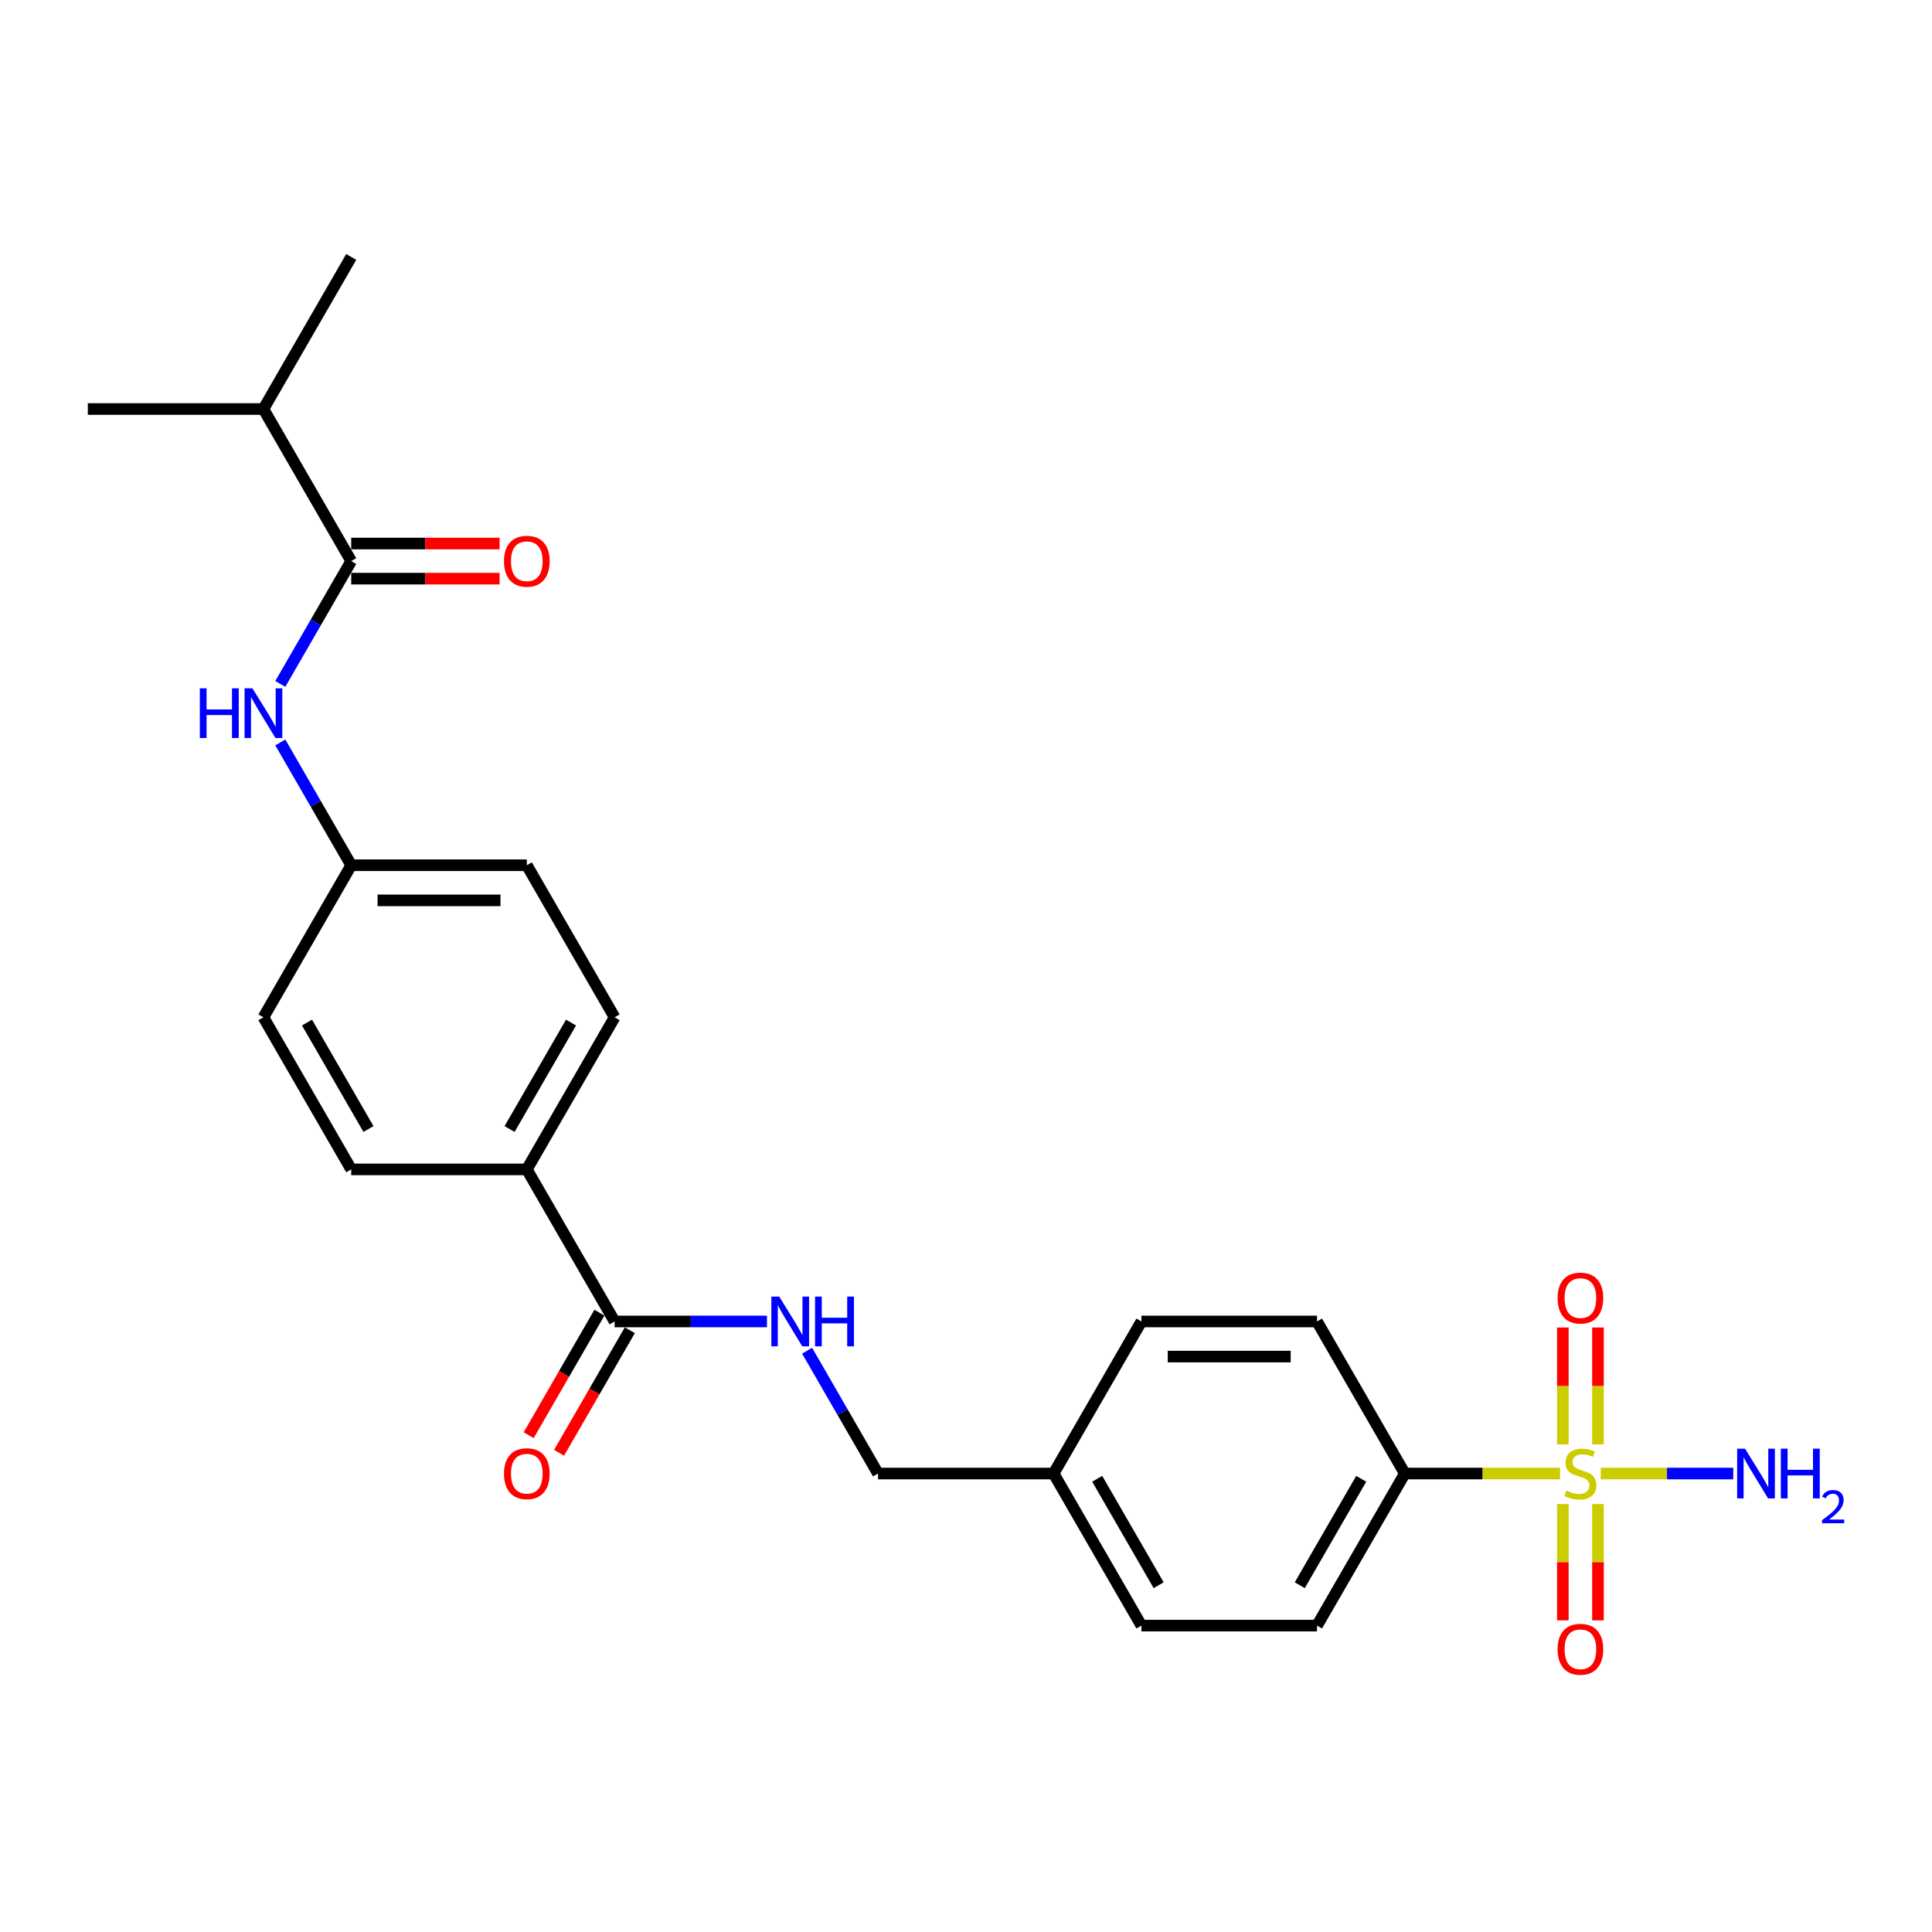 <?xml version='1.0' encoding='iso-8859-1'?>
<svg version='1.1' baseProfile='full'
              xmlns='http://www.w3.org/2000/svg'
                      xmlns:rdkit='http://www.rdkit.org/xml'
                      xmlns:xlink='http://www.w3.org/1999/xlink'
                  xml:space='preserve'
width='1000px' height='1000px' viewBox='0 0 1000 1000'>
<!-- END OF HEADER -->
<rect style='opacity:1.0;fill:#FFFFFF;stroke:none' width='1000' height='1000' x='0' y='0'> </rect>
<path class='bond-3' d='M 807.492,762.699 L 767.31,762.699' style='fill:none;fill-rule:evenodd;stroke:#CCCC00;stroke-width:6px;stroke-linecap:butt;stroke-linejoin:miter;stroke-opacity:1' />
<path class='bond-3' d='M 767.31,762.699 L 727.128,762.699' style='fill:none;fill-rule:evenodd;stroke:#000000;stroke-width:6px;stroke-linecap:butt;stroke-linejoin:miter;stroke-opacity:1' />
<path class='bond-5' d='M 808.928,778.495 L 808.928,808.596' style='fill:none;fill-rule:evenodd;stroke:#CCCC00;stroke-width:6px;stroke-linecap:butt;stroke-linejoin:miter;stroke-opacity:1' />
<path class='bond-5' d='M 808.928,808.596 L 808.928,838.696' style='fill:none;fill-rule:evenodd;stroke:#FF0000;stroke-width:6px;stroke-linecap:butt;stroke-linejoin:miter;stroke-opacity:1' />
<path class='bond-5' d='M 827.106,778.495 L 827.106,808.596' style='fill:none;fill-rule:evenodd;stroke:#CCCC00;stroke-width:6px;stroke-linecap:butt;stroke-linejoin:miter;stroke-opacity:1' />
<path class='bond-5' d='M 827.106,808.596 L 827.106,838.696' style='fill:none;fill-rule:evenodd;stroke:#FF0000;stroke-width:6px;stroke-linecap:butt;stroke-linejoin:miter;stroke-opacity:1' />
<path class='bond-6' d='M 827.106,747.593 L 827.106,717.356' style='fill:none;fill-rule:evenodd;stroke:#CCCC00;stroke-width:6px;stroke-linecap:butt;stroke-linejoin:miter;stroke-opacity:1' />
<path class='bond-6' d='M 827.106,717.356 L 827.106,687.119' style='fill:none;fill-rule:evenodd;stroke:#FF0000;stroke-width:6px;stroke-linecap:butt;stroke-linejoin:miter;stroke-opacity:1' />
<path class='bond-6' d='M 808.928,747.593 L 808.928,717.356' style='fill:none;fill-rule:evenodd;stroke:#CCCC00;stroke-width:6px;stroke-linecap:butt;stroke-linejoin:miter;stroke-opacity:1' />
<path class='bond-6' d='M 808.928,717.356 L 808.928,687.119' style='fill:none;fill-rule:evenodd;stroke:#FF0000;stroke-width:6px;stroke-linecap:butt;stroke-linejoin:miter;stroke-opacity:1' />
<path class='bond-8' d='M 828.542,762.699 L 862.839,762.699' style='fill:none;fill-rule:evenodd;stroke:#CCCC00;stroke-width:6px;stroke-linecap:butt;stroke-linejoin:miter;stroke-opacity:1' />
<path class='bond-8' d='M 862.839,762.699 L 897.136,762.699' style='fill:none;fill-rule:evenodd;stroke:#0000FF;stroke-width:6px;stroke-linecap:butt;stroke-linejoin:miter;stroke-opacity:1' />
<path class='bond-0' d='M 181.789,290.422 L 163.438,322.207' style='fill:none;fill-rule:evenodd;stroke:#000000;stroke-width:6px;stroke-linecap:butt;stroke-linejoin:miter;stroke-opacity:1' />
<path class='bond-0' d='M 163.438,322.207 L 145.087,353.992' style='fill:none;fill-rule:evenodd;stroke:#0000FF;stroke-width:6px;stroke-linecap:butt;stroke-linejoin:miter;stroke-opacity:1' />
<path class='bond-9' d='M 181.789,299.511 L 220.19,299.511' style='fill:none;fill-rule:evenodd;stroke:#000000;stroke-width:6px;stroke-linecap:butt;stroke-linejoin:miter;stroke-opacity:1' />
<path class='bond-9' d='M 220.19,299.511 L 258.591,299.511' style='fill:none;fill-rule:evenodd;stroke:#FF0000;stroke-width:6px;stroke-linecap:butt;stroke-linejoin:miter;stroke-opacity:1' />
<path class='bond-9' d='M 181.789,281.333 L 220.19,281.333' style='fill:none;fill-rule:evenodd;stroke:#000000;stroke-width:6px;stroke-linecap:butt;stroke-linejoin:miter;stroke-opacity:1' />
<path class='bond-9' d='M 220.19,281.333 L 258.591,281.333' style='fill:none;fill-rule:evenodd;stroke:#FF0000;stroke-width:6px;stroke-linecap:butt;stroke-linejoin:miter;stroke-opacity:1' />
<path class='bond-16' d='M 181.789,290.422 L 136.344,211.709' style='fill:none;fill-rule:evenodd;stroke:#000000;stroke-width:6px;stroke-linecap:butt;stroke-linejoin:miter;stroke-opacity:1' />
<path class='bond-1' d='M 318.124,683.986 L 357.552,683.986' style='fill:none;fill-rule:evenodd;stroke:#000000;stroke-width:6px;stroke-linecap:butt;stroke-linejoin:miter;stroke-opacity:1' />
<path class='bond-1' d='M 357.552,683.986 L 396.98,683.986' style='fill:none;fill-rule:evenodd;stroke:#0000FF;stroke-width:6px;stroke-linecap:butt;stroke-linejoin:miter;stroke-opacity:1' />
<path class='bond-7' d='M 318.124,683.986 L 272.679,605.273' style='fill:none;fill-rule:evenodd;stroke:#000000;stroke-width:6px;stroke-linecap:butt;stroke-linejoin:miter;stroke-opacity:1' />
<path class='bond-10' d='M 310.253,679.441 L 291.943,711.154' style='fill:none;fill-rule:evenodd;stroke:#000000;stroke-width:6px;stroke-linecap:butt;stroke-linejoin:miter;stroke-opacity:1' />
<path class='bond-10' d='M 291.943,711.154 L 273.634,742.867' style='fill:none;fill-rule:evenodd;stroke:#FF0000;stroke-width:6px;stroke-linecap:butt;stroke-linejoin:miter;stroke-opacity:1' />
<path class='bond-10' d='M 325.995,688.53 L 307.686,720.243' style='fill:none;fill-rule:evenodd;stroke:#000000;stroke-width:6px;stroke-linecap:butt;stroke-linejoin:miter;stroke-opacity:1' />
<path class='bond-10' d='M 307.686,720.243 L 289.377,751.956' style='fill:none;fill-rule:evenodd;stroke:#FF0000;stroke-width:6px;stroke-linecap:butt;stroke-linejoin:miter;stroke-opacity:1' />
<path class='bond-2' d='M 145.087,384.277 L 163.438,416.062' style='fill:none;fill-rule:evenodd;stroke:#0000FF;stroke-width:6px;stroke-linecap:butt;stroke-linejoin:miter;stroke-opacity:1' />
<path class='bond-2' d='M 163.438,416.062 L 181.789,447.847' style='fill:none;fill-rule:evenodd;stroke:#000000;stroke-width:6px;stroke-linecap:butt;stroke-linejoin:miter;stroke-opacity:1' />
<path class='bond-11' d='M 727.128,762.699 L 681.683,841.412' style='fill:none;fill-rule:evenodd;stroke:#000000;stroke-width:6px;stroke-linecap:butt;stroke-linejoin:miter;stroke-opacity:1' />
<path class='bond-11' d='M 704.568,765.417 L 672.757,820.516' style='fill:none;fill-rule:evenodd;stroke:#000000;stroke-width:6px;stroke-linecap:butt;stroke-linejoin:miter;stroke-opacity:1' />
<path class='bond-12' d='M 727.128,762.699 L 681.683,683.986' style='fill:none;fill-rule:evenodd;stroke:#000000;stroke-width:6px;stroke-linecap:butt;stroke-linejoin:miter;stroke-opacity:1' />
<path class='bond-4' d='M 417.756,699.128 L 436.107,730.913' style='fill:none;fill-rule:evenodd;stroke:#0000FF;stroke-width:6px;stroke-linecap:butt;stroke-linejoin:miter;stroke-opacity:1' />
<path class='bond-4' d='M 436.107,730.913 L 454.458,762.699' style='fill:none;fill-rule:evenodd;stroke:#000000;stroke-width:6px;stroke-linecap:butt;stroke-linejoin:miter;stroke-opacity:1' />
<path class='bond-14' d='M 272.679,605.273 L 181.789,605.273' style='fill:none;fill-rule:evenodd;stroke:#000000;stroke-width:6px;stroke-linecap:butt;stroke-linejoin:miter;stroke-opacity:1' />
<path class='bond-15' d='M 272.679,605.273 L 318.124,526.56' style='fill:none;fill-rule:evenodd;stroke:#000000;stroke-width:6px;stroke-linecap:butt;stroke-linejoin:miter;stroke-opacity:1' />
<path class='bond-15' d='M 263.753,584.377 L 295.564,529.278' style='fill:none;fill-rule:evenodd;stroke:#000000;stroke-width:6px;stroke-linecap:butt;stroke-linejoin:miter;stroke-opacity:1' />
<path class='bond-22' d='M 681.683,841.412 L 590.793,841.412' style='fill:none;fill-rule:evenodd;stroke:#000000;stroke-width:6px;stroke-linecap:butt;stroke-linejoin:miter;stroke-opacity:1' />
<path class='bond-21' d='M 681.683,683.986 L 590.793,683.986' style='fill:none;fill-rule:evenodd;stroke:#000000;stroke-width:6px;stroke-linecap:butt;stroke-linejoin:miter;stroke-opacity:1' />
<path class='bond-21' d='M 668.049,702.164 L 604.427,702.164' style='fill:none;fill-rule:evenodd;stroke:#000000;stroke-width:6px;stroke-linecap:butt;stroke-linejoin:miter;stroke-opacity:1' />
<path class='bond-13' d='M 181.789,447.847 L 272.679,447.847' style='fill:none;fill-rule:evenodd;stroke:#000000;stroke-width:6px;stroke-linecap:butt;stroke-linejoin:miter;stroke-opacity:1' />
<path class='bond-13' d='M 195.423,466.025 L 259.045,466.025' style='fill:none;fill-rule:evenodd;stroke:#000000;stroke-width:6px;stroke-linecap:butt;stroke-linejoin:miter;stroke-opacity:1' />
<path class='bond-26' d='M 181.789,447.847 L 136.344,526.56' style='fill:none;fill-rule:evenodd;stroke:#000000;stroke-width:6px;stroke-linecap:butt;stroke-linejoin:miter;stroke-opacity:1' />
<path class='bond-20' d='M 181.789,605.273 L 136.344,526.56' style='fill:none;fill-rule:evenodd;stroke:#000000;stroke-width:6px;stroke-linecap:butt;stroke-linejoin:miter;stroke-opacity:1' />
<path class='bond-20' d='M 190.715,584.377 L 158.904,529.278' style='fill:none;fill-rule:evenodd;stroke:#000000;stroke-width:6px;stroke-linecap:butt;stroke-linejoin:miter;stroke-opacity:1' />
<path class='bond-19' d='M 318.124,526.56 L 272.679,447.847' style='fill:none;fill-rule:evenodd;stroke:#000000;stroke-width:6px;stroke-linecap:butt;stroke-linejoin:miter;stroke-opacity:1' />
<path class='bond-23' d='M 136.344,211.709 L 181.789,132.996' style='fill:none;fill-rule:evenodd;stroke:#000000;stroke-width:6px;stroke-linecap:butt;stroke-linejoin:miter;stroke-opacity:1' />
<path class='bond-24' d='M 136.344,211.709 L 45.455,211.709' style='fill:none;fill-rule:evenodd;stroke:#000000;stroke-width:6px;stroke-linecap:butt;stroke-linejoin:miter;stroke-opacity:1' />
<path class='bond-17' d='M 454.458,762.699 L 545.348,762.699' style='fill:none;fill-rule:evenodd;stroke:#000000;stroke-width:6px;stroke-linecap:butt;stroke-linejoin:miter;stroke-opacity:1' />
<path class='bond-18' d='M 545.348,762.699 L 590.793,683.986' style='fill:none;fill-rule:evenodd;stroke:#000000;stroke-width:6px;stroke-linecap:butt;stroke-linejoin:miter;stroke-opacity:1' />
<path class='bond-25' d='M 545.348,762.699 L 590.793,841.412' style='fill:none;fill-rule:evenodd;stroke:#000000;stroke-width:6px;stroke-linecap:butt;stroke-linejoin:miter;stroke-opacity:1' />
<path class='bond-25' d='M 567.907,765.417 L 599.719,820.516' style='fill:none;fill-rule:evenodd;stroke:#000000;stroke-width:6px;stroke-linecap:butt;stroke-linejoin:miter;stroke-opacity:1' />
<path  class='atom-0' d='M 810.746 771.533
Q 811.037 771.642, 812.237 772.151
Q 813.437 772.66, 814.745 772.988
Q 816.091 773.278, 817.399 773.278
Q 819.835 773.278, 821.253 772.115
Q 822.671 770.915, 822.671 768.843
Q 822.671 767.425, 821.944 766.553
Q 821.253 765.68, 820.162 765.207
Q 819.072 764.735, 817.254 764.189
Q 814.964 763.499, 813.582 762.844
Q 812.237 762.19, 811.255 760.808
Q 810.31 759.427, 810.31 757.1
Q 810.31 753.864, 812.491 751.865
Q 814.709 749.865, 819.072 749.865
Q 822.053 749.865, 825.434 751.283
L 824.598 754.082
Q 821.508 752.81, 819.181 752.81
Q 816.672 752.81, 815.291 753.864
Q 813.909 754.882, 813.946 756.664
Q 813.946 758.045, 814.636 758.881
Q 815.363 759.718, 816.381 760.19
Q 817.436 760.663, 819.181 761.208
Q 821.508 761.935, 822.889 762.662
Q 824.271 763.39, 825.252 764.88
Q 826.27 766.334, 826.27 768.843
Q 826.27 772.406, 823.871 774.333
Q 821.508 776.223, 817.545 776.223
Q 815.254 776.223, 813.509 775.714
Q 811.801 775.242, 809.765 774.405
L 810.746 771.533
' fill='#CCCC00'/>
<path  class='atom-3' d='M 103.424 356.265
L 106.914 356.265
L 106.914 367.208
L 120.075 367.208
L 120.075 356.265
L 123.565 356.265
L 123.565 382.005
L 120.075 382.005
L 120.075 370.116
L 106.914 370.116
L 106.914 382.005
L 103.424 382.005
L 103.424 356.265
' fill='#0000FF'/>
<path  class='atom-3' d='M 130.655 356.265
L 139.089 369.898
Q 139.925 371.243, 141.271 373.679
Q 142.616 376.115, 142.688 376.26
L 142.688 356.265
L 146.106 356.265
L 146.106 382.005
L 142.579 382.005
L 133.527 367.099
Q 132.472 365.354, 131.345 363.354
Q 130.255 361.354, 129.927 360.736
L 129.927 382.005
L 126.583 382.005
L 126.583 356.265
L 130.655 356.265
' fill='#0000FF'/>
<path  class='atom-5' d='M 403.324 671.116
L 411.758 684.749
Q 412.595 686.095, 413.94 688.53
Q 415.285 690.966, 415.358 691.112
L 415.358 671.116
L 418.775 671.116
L 418.775 696.856
L 415.249 696.856
L 406.196 681.95
Q 405.142 680.205, 404.015 678.205
Q 402.924 676.206, 402.597 675.588
L 402.597 696.856
L 399.252 696.856
L 399.252 671.116
L 403.324 671.116
' fill='#0000FF'/>
<path  class='atom-5' d='M 421.865 671.116
L 425.356 671.116
L 425.356 682.059
L 438.516 682.059
L 438.516 671.116
L 442.007 671.116
L 442.007 696.856
L 438.516 696.856
L 438.516 684.968
L 425.356 684.968
L 425.356 696.856
L 421.865 696.856
L 421.865 671.116
' fill='#0000FF'/>
<path  class='atom-6' d='M 806.202 853.661
Q 806.202 847.481, 809.256 844.027
Q 812.31 840.573, 818.017 840.573
Q 823.725 840.573, 826.779 844.027
Q 829.833 847.481, 829.833 853.661
Q 829.833 859.914, 826.743 863.477
Q 823.653 867.004, 818.017 867.004
Q 812.346 867.004, 809.256 863.477
Q 806.202 859.951, 806.202 853.661
M 818.017 864.095
Q 821.944 864.095, 824.052 861.478
Q 826.197 858.824, 826.197 853.661
Q 826.197 848.608, 824.052 846.063
Q 821.944 843.482, 818.017 843.482
Q 814.091 843.482, 811.946 846.027
Q 809.837 848.571, 809.837 853.661
Q 809.837 858.86, 811.946 861.478
Q 814.091 864.095, 818.017 864.095
' fill='#FF0000'/>
<path  class='atom-7' d='M 806.202 671.882
Q 806.202 665.701, 809.256 662.247
Q 812.31 658.794, 818.017 658.794
Q 823.725 658.794, 826.779 662.247
Q 829.833 665.701, 829.833 671.882
Q 829.833 678.135, 826.743 681.698
Q 823.653 685.224, 818.017 685.224
Q 812.346 685.224, 809.256 681.698
Q 806.202 678.171, 806.202 671.882
M 818.017 682.316
Q 821.944 682.316, 824.052 679.698
Q 826.197 677.044, 826.197 671.882
Q 826.197 666.828, 824.052 664.283
Q 821.944 661.702, 818.017 661.702
Q 814.091 661.702, 811.946 664.247
Q 809.837 666.792, 809.837 671.882
Q 809.837 677.081, 811.946 679.698
Q 814.091 682.316, 818.017 682.316
' fill='#FF0000'/>
<path  class='atom-9' d='M 903.217 749.829
L 911.652 763.462
Q 912.488 764.807, 913.833 767.243
Q 915.179 769.679, 915.251 769.825
L 915.251 749.829
L 918.669 749.829
L 918.669 775.569
L 915.142 775.569
L 906.09 760.663
Q 905.035 758.918, 903.908 756.918
Q 902.818 754.919, 902.49 754.301
L 902.49 775.569
L 899.146 775.569
L 899.146 749.829
L 903.217 749.829
' fill='#0000FF'/>
<path  class='atom-9' d='M 921.759 749.829
L 925.249 749.829
L 925.249 760.772
L 938.41 760.772
L 938.41 749.829
L 941.9 749.829
L 941.9 775.569
L 938.41 775.569
L 938.41 763.68
L 925.249 763.68
L 925.249 775.569
L 921.759 775.569
L 921.759 749.829
' fill='#0000FF'/>
<path  class='atom-9' d='M 943.148 774.666
Q 943.772 773.058, 945.259 772.17
Q 946.747 771.258, 948.811 771.258
Q 951.378 771.258, 952.818 772.65
Q 954.258 774.042, 954.258 776.513
Q 954.258 779.033, 952.386 781.384
Q 950.538 783.736, 946.699 786.519
L 954.545 786.519
L 954.545 788.439
L 943.1 788.439
L 943.1 786.831
Q 946.267 784.576, 948.139 782.896
Q 950.034 781.216, 950.946 779.705
Q 951.858 778.193, 951.858 776.633
Q 951.858 775.002, 951.042 774.09
Q 950.226 773.178, 948.811 773.178
Q 947.443 773.178, 946.531 773.73
Q 945.619 774.282, 944.971 775.506
L 943.148 774.666
' fill='#0000FF'/>
<path  class='atom-10' d='M 260.863 290.495
Q 260.863 284.314, 263.917 280.86
Q 266.971 277.406, 272.679 277.406
Q 278.387 277.406, 281.441 280.86
Q 284.495 284.314, 284.495 290.495
Q 284.495 296.748, 281.404 300.311
Q 278.314 303.837, 272.679 303.837
Q 267.007 303.837, 263.917 300.311
Q 260.863 296.784, 260.863 290.495
M 272.679 300.929
Q 276.605 300.929, 278.714 298.311
Q 280.859 295.657, 280.859 290.495
Q 280.859 285.441, 278.714 282.896
Q 276.605 280.315, 272.679 280.315
Q 268.752 280.315, 266.607 282.86
Q 264.499 285.405, 264.499 290.495
Q 264.499 295.693, 266.607 298.311
Q 268.752 300.929, 272.679 300.929
' fill='#FF0000'/>
<path  class='atom-11' d='M 260.863 762.772
Q 260.863 756.591, 263.917 753.137
Q 266.971 749.683, 272.679 749.683
Q 278.387 749.683, 281.441 753.137
Q 284.495 756.591, 284.495 762.772
Q 284.495 769.025, 281.404 772.588
Q 278.314 776.114, 272.679 776.114
Q 267.007 776.114, 263.917 772.588
Q 260.863 769.061, 260.863 762.772
M 272.679 773.206
Q 276.605 773.206, 278.714 770.588
Q 280.859 767.934, 280.859 762.772
Q 280.859 757.718, 278.714 755.173
Q 276.605 752.592, 272.679 752.592
Q 268.752 752.592, 266.607 755.137
Q 264.499 757.682, 264.499 762.772
Q 264.499 767.97, 266.607 770.588
Q 268.752 773.206, 272.679 773.206
' fill='#FF0000'/>
</svg>
